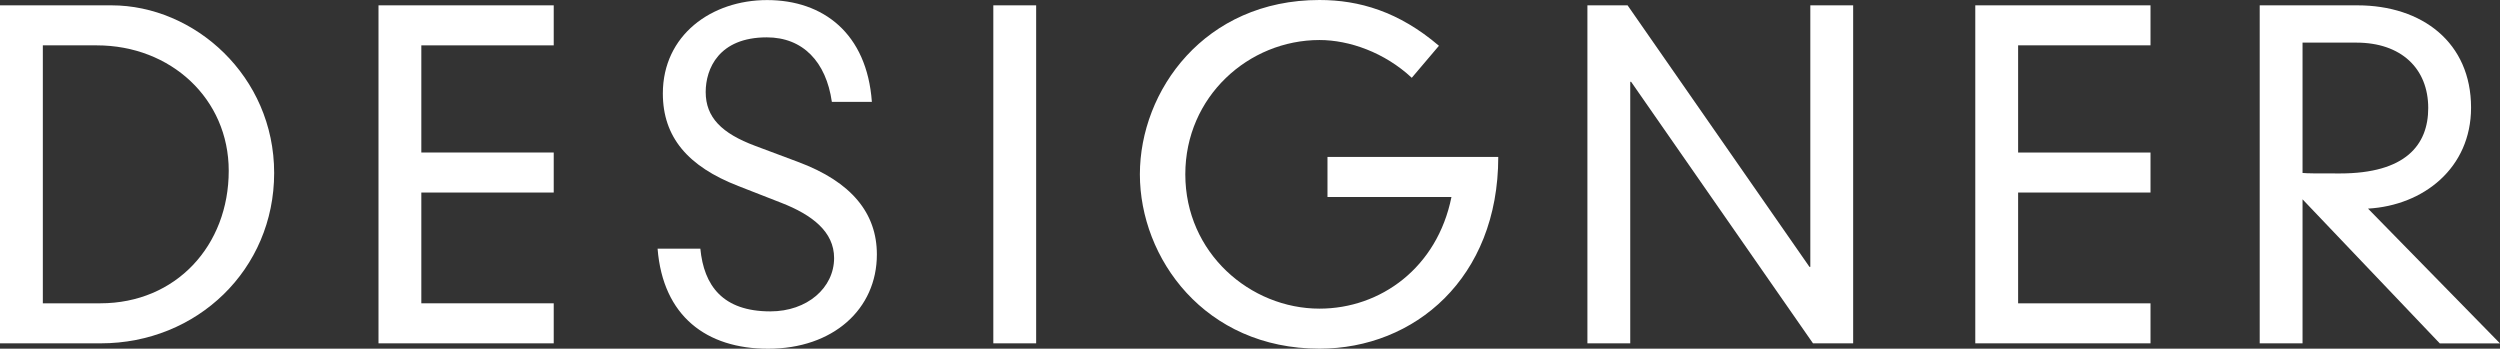 <?xml version="1.0" encoding="UTF-8"?>
<svg id="b" data-name="Layer 2" xmlns="http://www.w3.org/2000/svg" viewBox="0 0 36.539 5.096">
  <rect x="0" y="0" width="36.539" height="5.096" fill="#333333" stroke="none"/>
  <g id="c" data-name="レイヤー 1">
    <g>
      <path d="M0,.078H1.629C2.841,.078,4.007,1.111,4.007,2.528c0,1.411-1.127,2.49-2.534,2.49H0V.078ZM1.466,4.433c1.107,0,1.877-.845,1.877-1.937,0-1.053-.848-1.833-1.929-1.833H.626v3.77h.84Z" style="fill: #fff;"/>
      <path d="M5.532,.078h2.561V.663h-1.935v1.566h1.935v.585h-1.935v1.619h1.935v.585h-2.561V.078Z" style="fill: #fff;"/>
      <path d="M12.158,1.488c-.084-.585-.423-.942-.951-.942-.703,0-.893,.461-.893,.799,0,.371,.234,.604,.724,.787l.625,.234c.788,.293,1.153,.754,1.153,1.353,0,.799-.639,1.378-1.59,1.378-.899,0-1.537-.475-1.615-1.463h.625c.052,.54,.326,.917,1.023,.917,.54,0,.932-.345,.932-.78,0-.383-.319-.63-.77-.806l-.632-.247c-.736-.286-1.101-.715-1.101-1.352,0-.852,.71-1.365,1.524-1.365,.82,0,1.459,.487,1.531,1.488h-.587Z" style="fill: #fff;"/>
      <path d="M14.518,.078h.626V5.018h-.626V.078Z" style="fill: #fff;"/>
      <path d="M19.402,2.294h2.496c0,1.774-1.226,2.802-2.613,2.802-1.681,0-2.625-1.326-2.625-2.548s.944-2.548,2.625-2.548c.58,0,1.16,.169,1.746,.669l-.397,.468c-.397-.37-.912-.552-1.349-.552-1.035,0-1.961,.826-1.961,1.963,0,1.151,.951,1.963,1.961,1.963,.893,0,1.721-.598,1.929-1.632h-1.812v-.585Z" style="fill: #fff;"/>
      <path d="M26.459,.078h.626V5.018h-.587l-2.658-3.822h-.013v3.822h-.626V.078h.587l2.658,3.822h.013V.078Z" style="fill: #fff;"/>
      <path d="M28.87,.078h2.561V.663h-1.935v1.566h1.935v.585h-1.935v1.619h1.935v.585h-2.561V.078Z" style="fill: #fff;"/>
      <path d="M33.653,2.912v2.106h-.626V.078h1.427c.951,0,1.662,.546,1.662,1.495,0,.884-.697,1.43-1.506,1.476l1.929,1.97h-.88l-2.006-2.106Zm0-.384c.084,.007,.176,.007,.547,.007,.958,0,1.29-.416,1.29-.956,0-.579-.397-.956-1.049-.956h-.788v1.904Z" style="fill: #fff;"/>
    </g>
  </g>
</svg>
